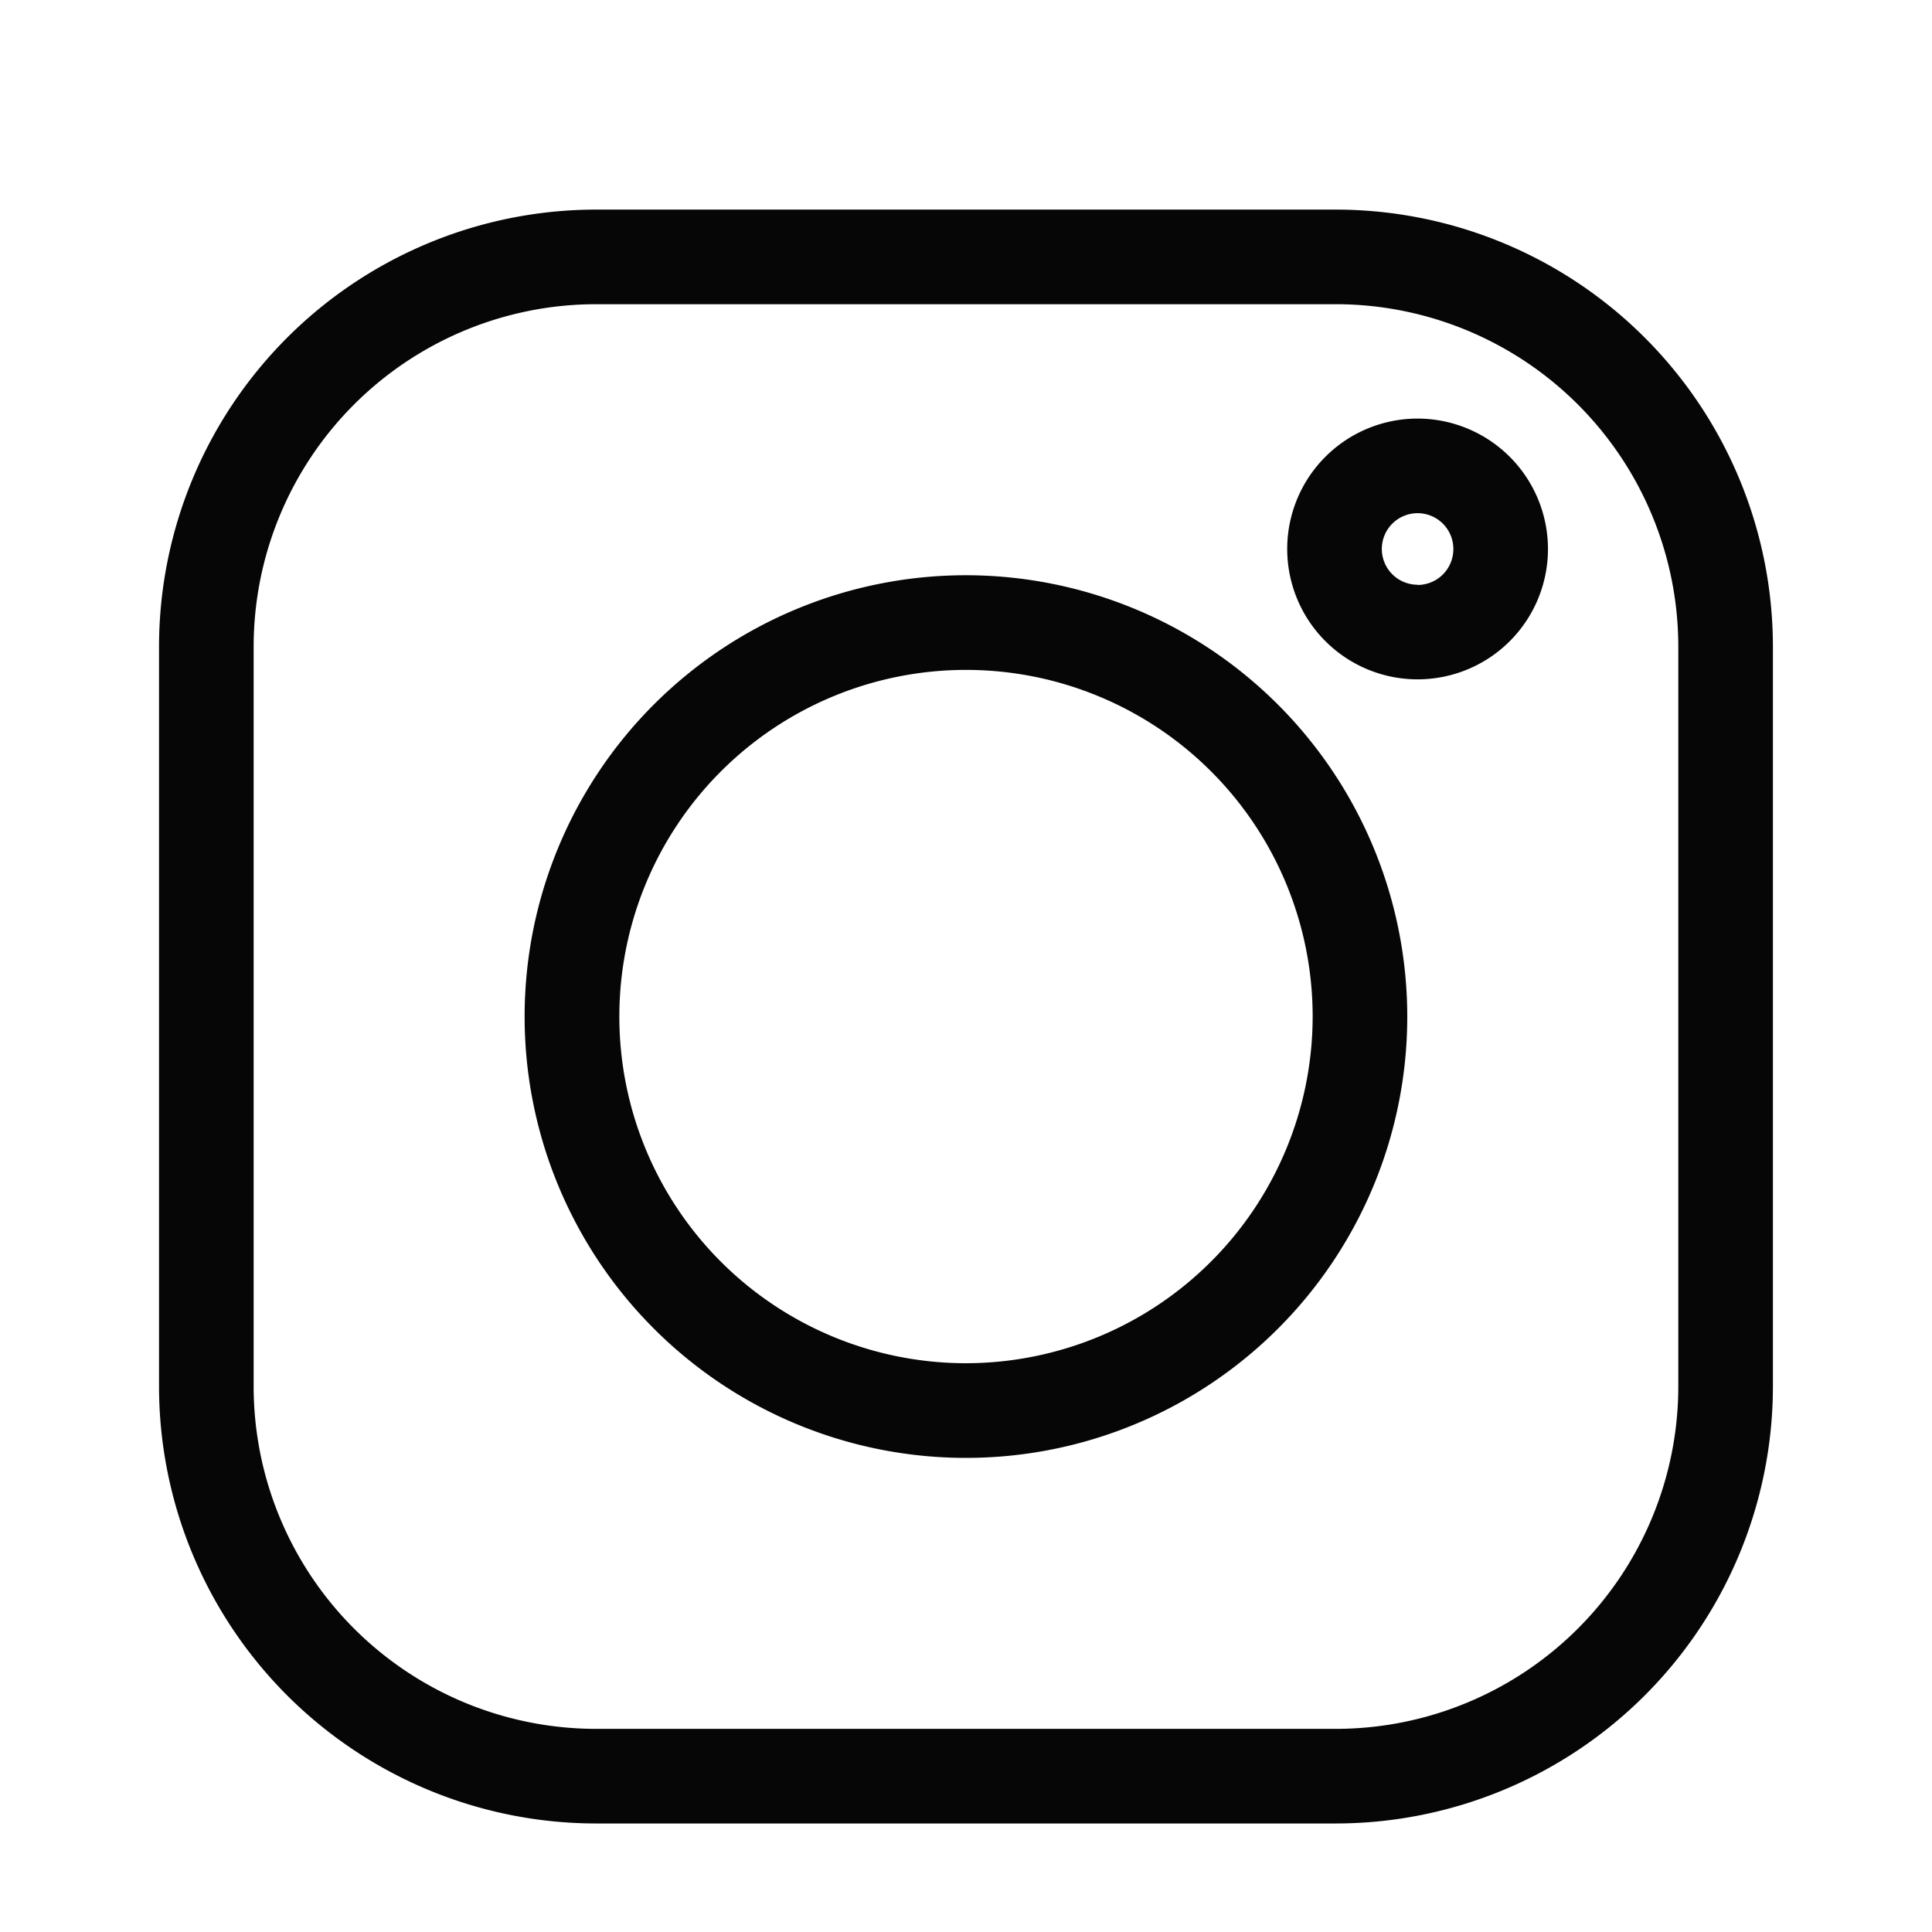 <?xml version="1.0" encoding="UTF-8"?>
<svg xmlns="http://www.w3.org/2000/svg" xmlns:xlink="http://www.w3.org/1999/xlink" width="35" height="35" viewBox="0 0 35 35">
  <defs>
    <clipPath id="clip-path">
      <rect id="Rectangle_26" data-name="Rectangle 26" width="29.237" height="29.237" transform="translate(0 0)" fill="none"></rect>
    </clipPath>
  </defs>
  <g id="ig" transform="translate(-2931 -5669)">
    <rect id="Rectangle_12" data-name="Rectangle 12" width="35" height="35" transform="translate(2931 5669)" fill="rgba(255,255,255,0)"></rect>
    <g id="Group_10" data-name="Group 10" transform="translate(2933.881 5672.797)">
      <g id="Group_9" data-name="Group 9" clip-path="url(#clip-path)">
        <path id="Path_10" data-name="Path 10" d="M21.323,0H7.914A7.923,7.923,0,0,0,0,7.914V21.323a7.923,7.923,0,0,0,7.914,7.914H21.323a7.923,7.923,0,0,0,7.914-7.914V7.914A7.923,7.923,0,0,0,21.323,0m6.2,21.323a6.207,6.207,0,0,1-6.2,6.2H7.914a6.207,6.207,0,0,1-6.2-6.2V7.914a6.207,6.207,0,0,1,6.2-6.2H21.323a6.207,6.207,0,0,1,6.2,6.2Z" fill="#050605"></path>
        <path id="Path_11" data-name="Path 11" d="M14.619,6.624a7.995,7.995,0,1,0,7.994,8,8,8,0,0,0-7.994-8m0,14.275a6.28,6.28,0,1,1,6.28-6.28,6.287,6.287,0,0,1-6.28,6.28" fill="#050605"></path>
        <path id="Path_12" data-name="Path 12" d="M22.8,3.786a2.362,2.362,0,1,0,2.362,2.362A2.364,2.364,0,0,0,22.8,3.786m0,3.01a.648.648,0,1,1,.648-.648A.649.649,0,0,1,22.8,6.8" fill="#050605"></path>
      </g>
    </g>
  </g>
</svg>
